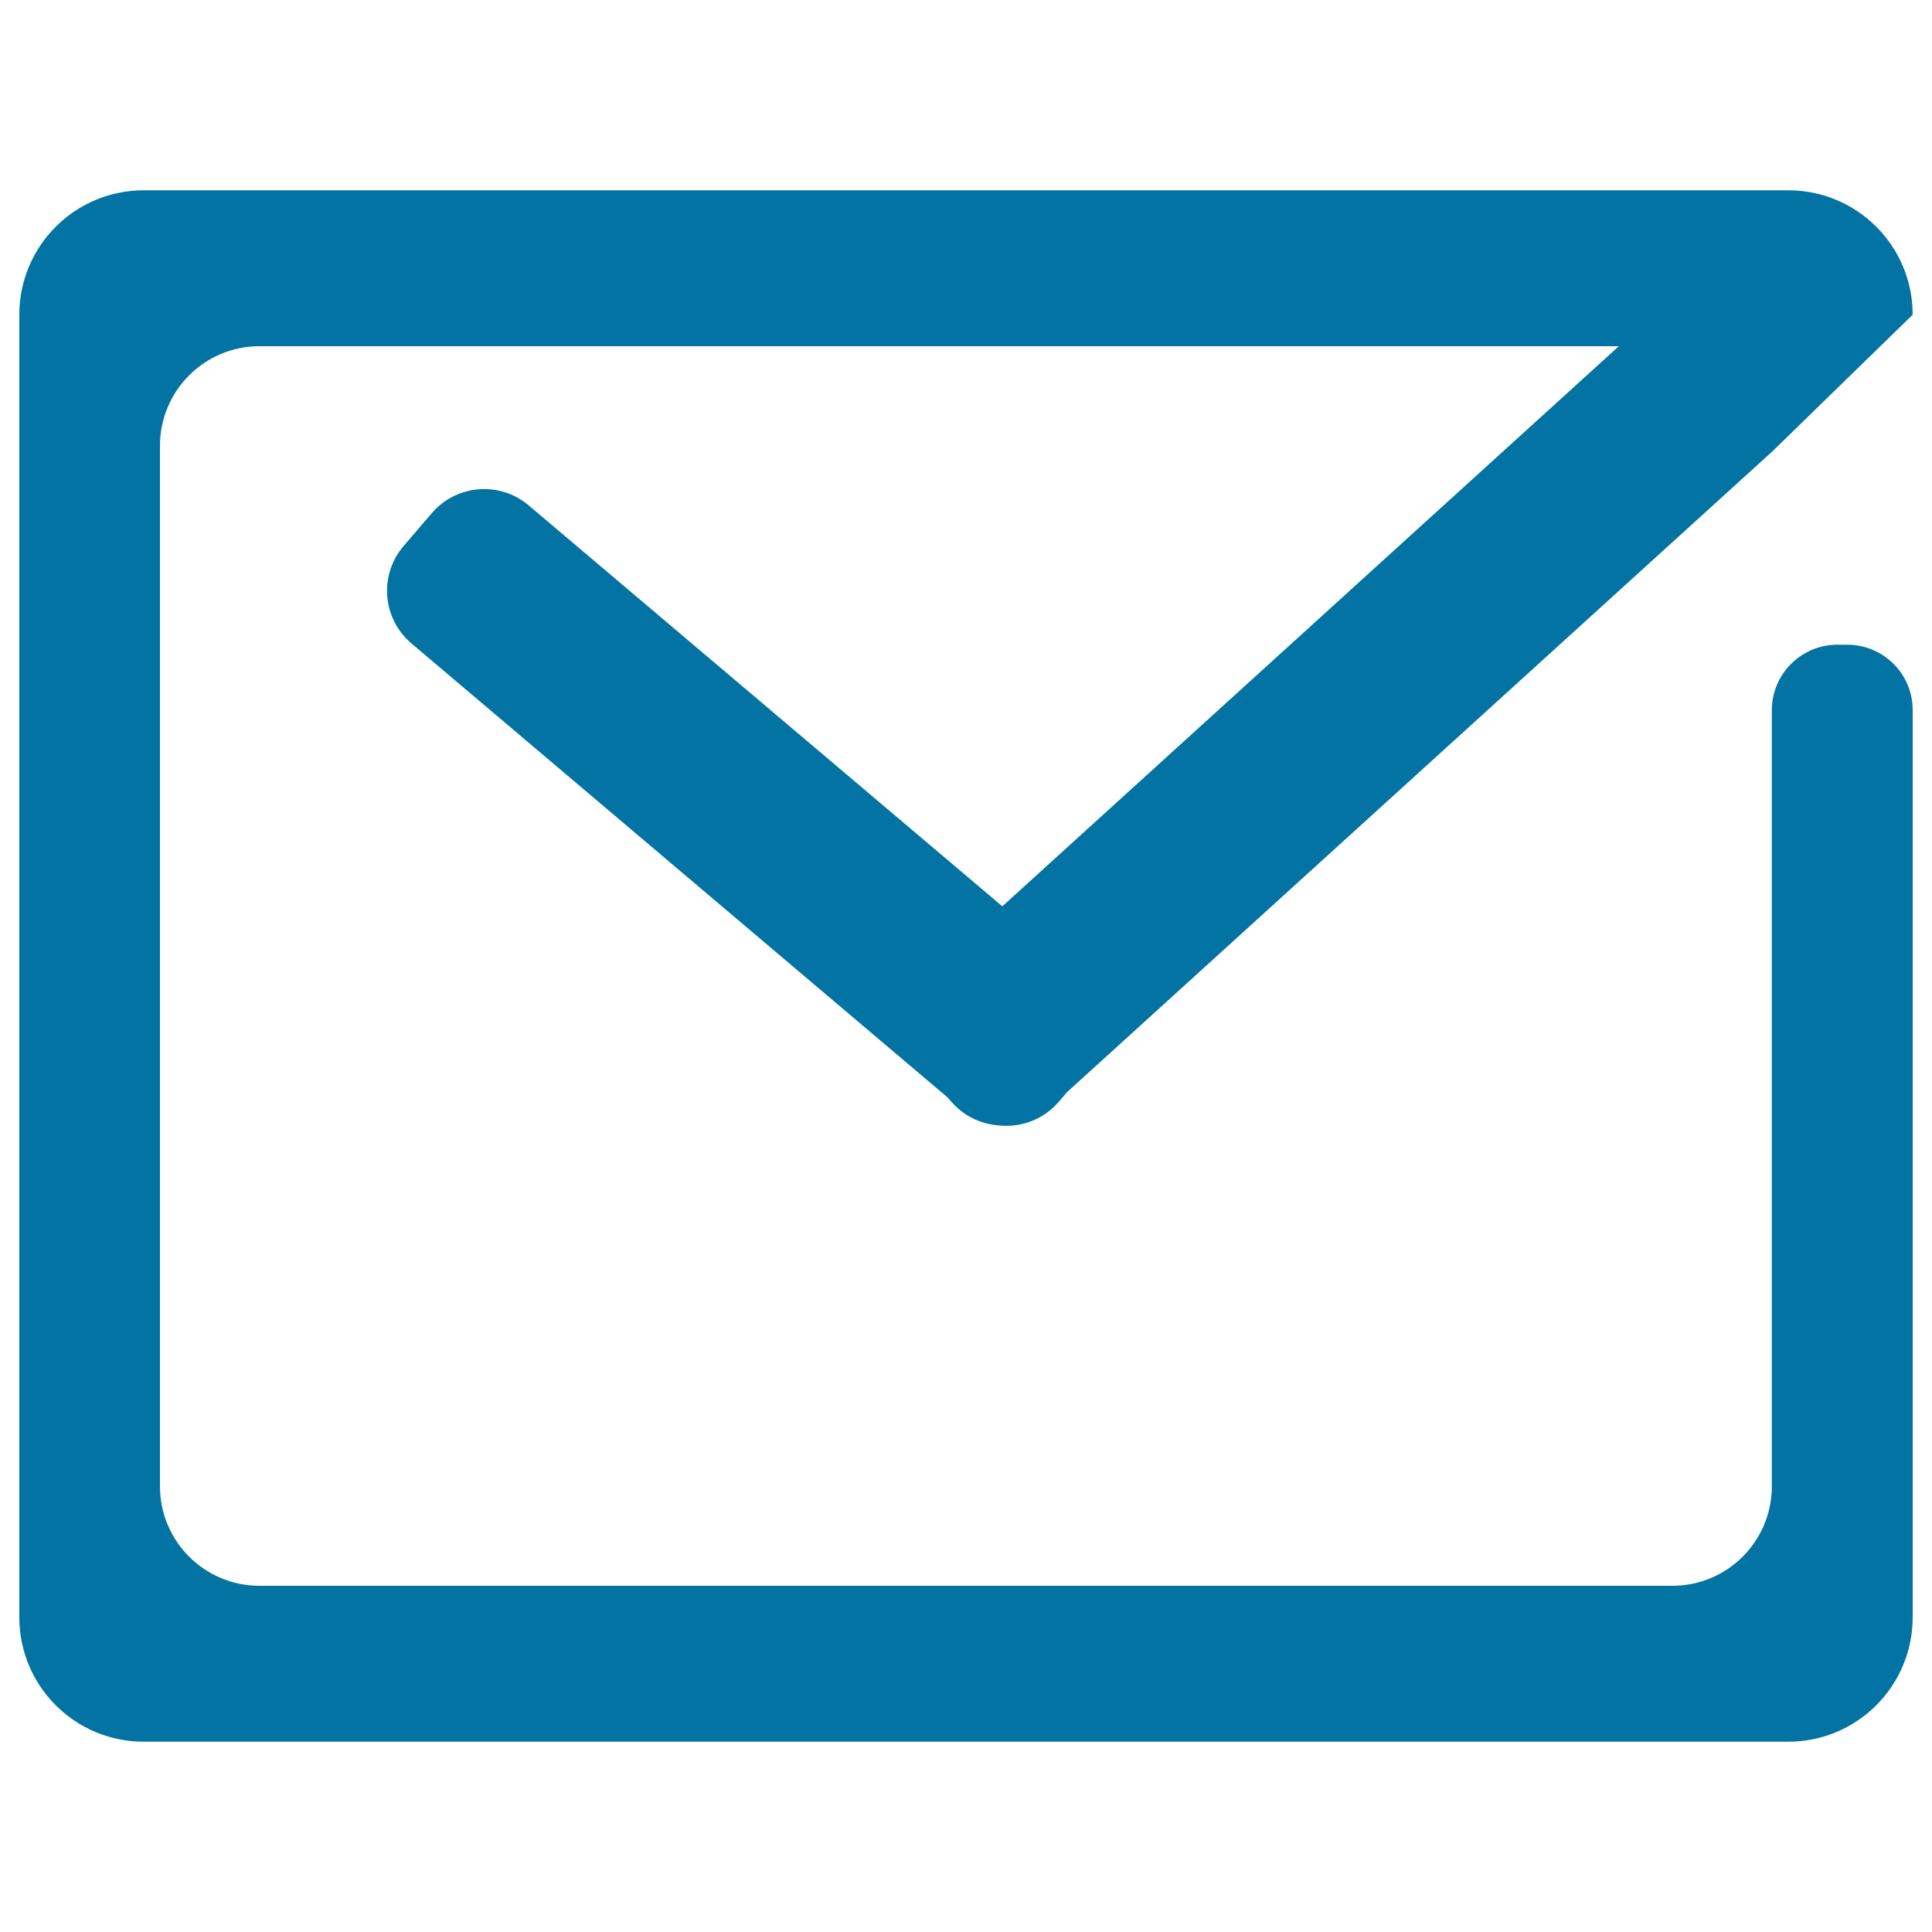 <svg xmlns="http://www.w3.org/2000/svg" viewBox="0 0 1000 1000" style="fill:#0273a2">
<title>Related To Me SVG icon</title>
<path d="M956.1,333.7H951c-18.7,0-33.9,15.2-33.9,33.9v150.7c0,0.5,0,1,0,1.5v249.5c0,28.4-23,51.5-51.5,51.5H134.3c-28.4,0-51.5-23-51.5-51.5V230.7c0-28.4,23-51.5,51.5-51.5h703.6L518.8,469.1L273.9,261.8c-15-12.9-37.5-11.2-50.4,3.8L209,282.5c-12.9,15-11.2,37.5,3.8,50.4l277.4,234.9l2.8,3.1c6.4,7,14.9,10.9,23.7,11.6c11.4,1.3,23.2-2.8,31.3-12.2l4.4-5.1l364.8-331.4l72.8-70.9c0-35.6-28.8-64.4-64.4-64.4H74.4c-35.6,0-64.4,28.8-64.4,64.4v674.2c0,35.6,28.8,64.4,64.4,64.4h851.2c35.6,0,64.4-28.8,64.4-64.4V518.3V407.5v-40C990,348.8,974.8,333.7,956.1,333.7z"/>
</svg>